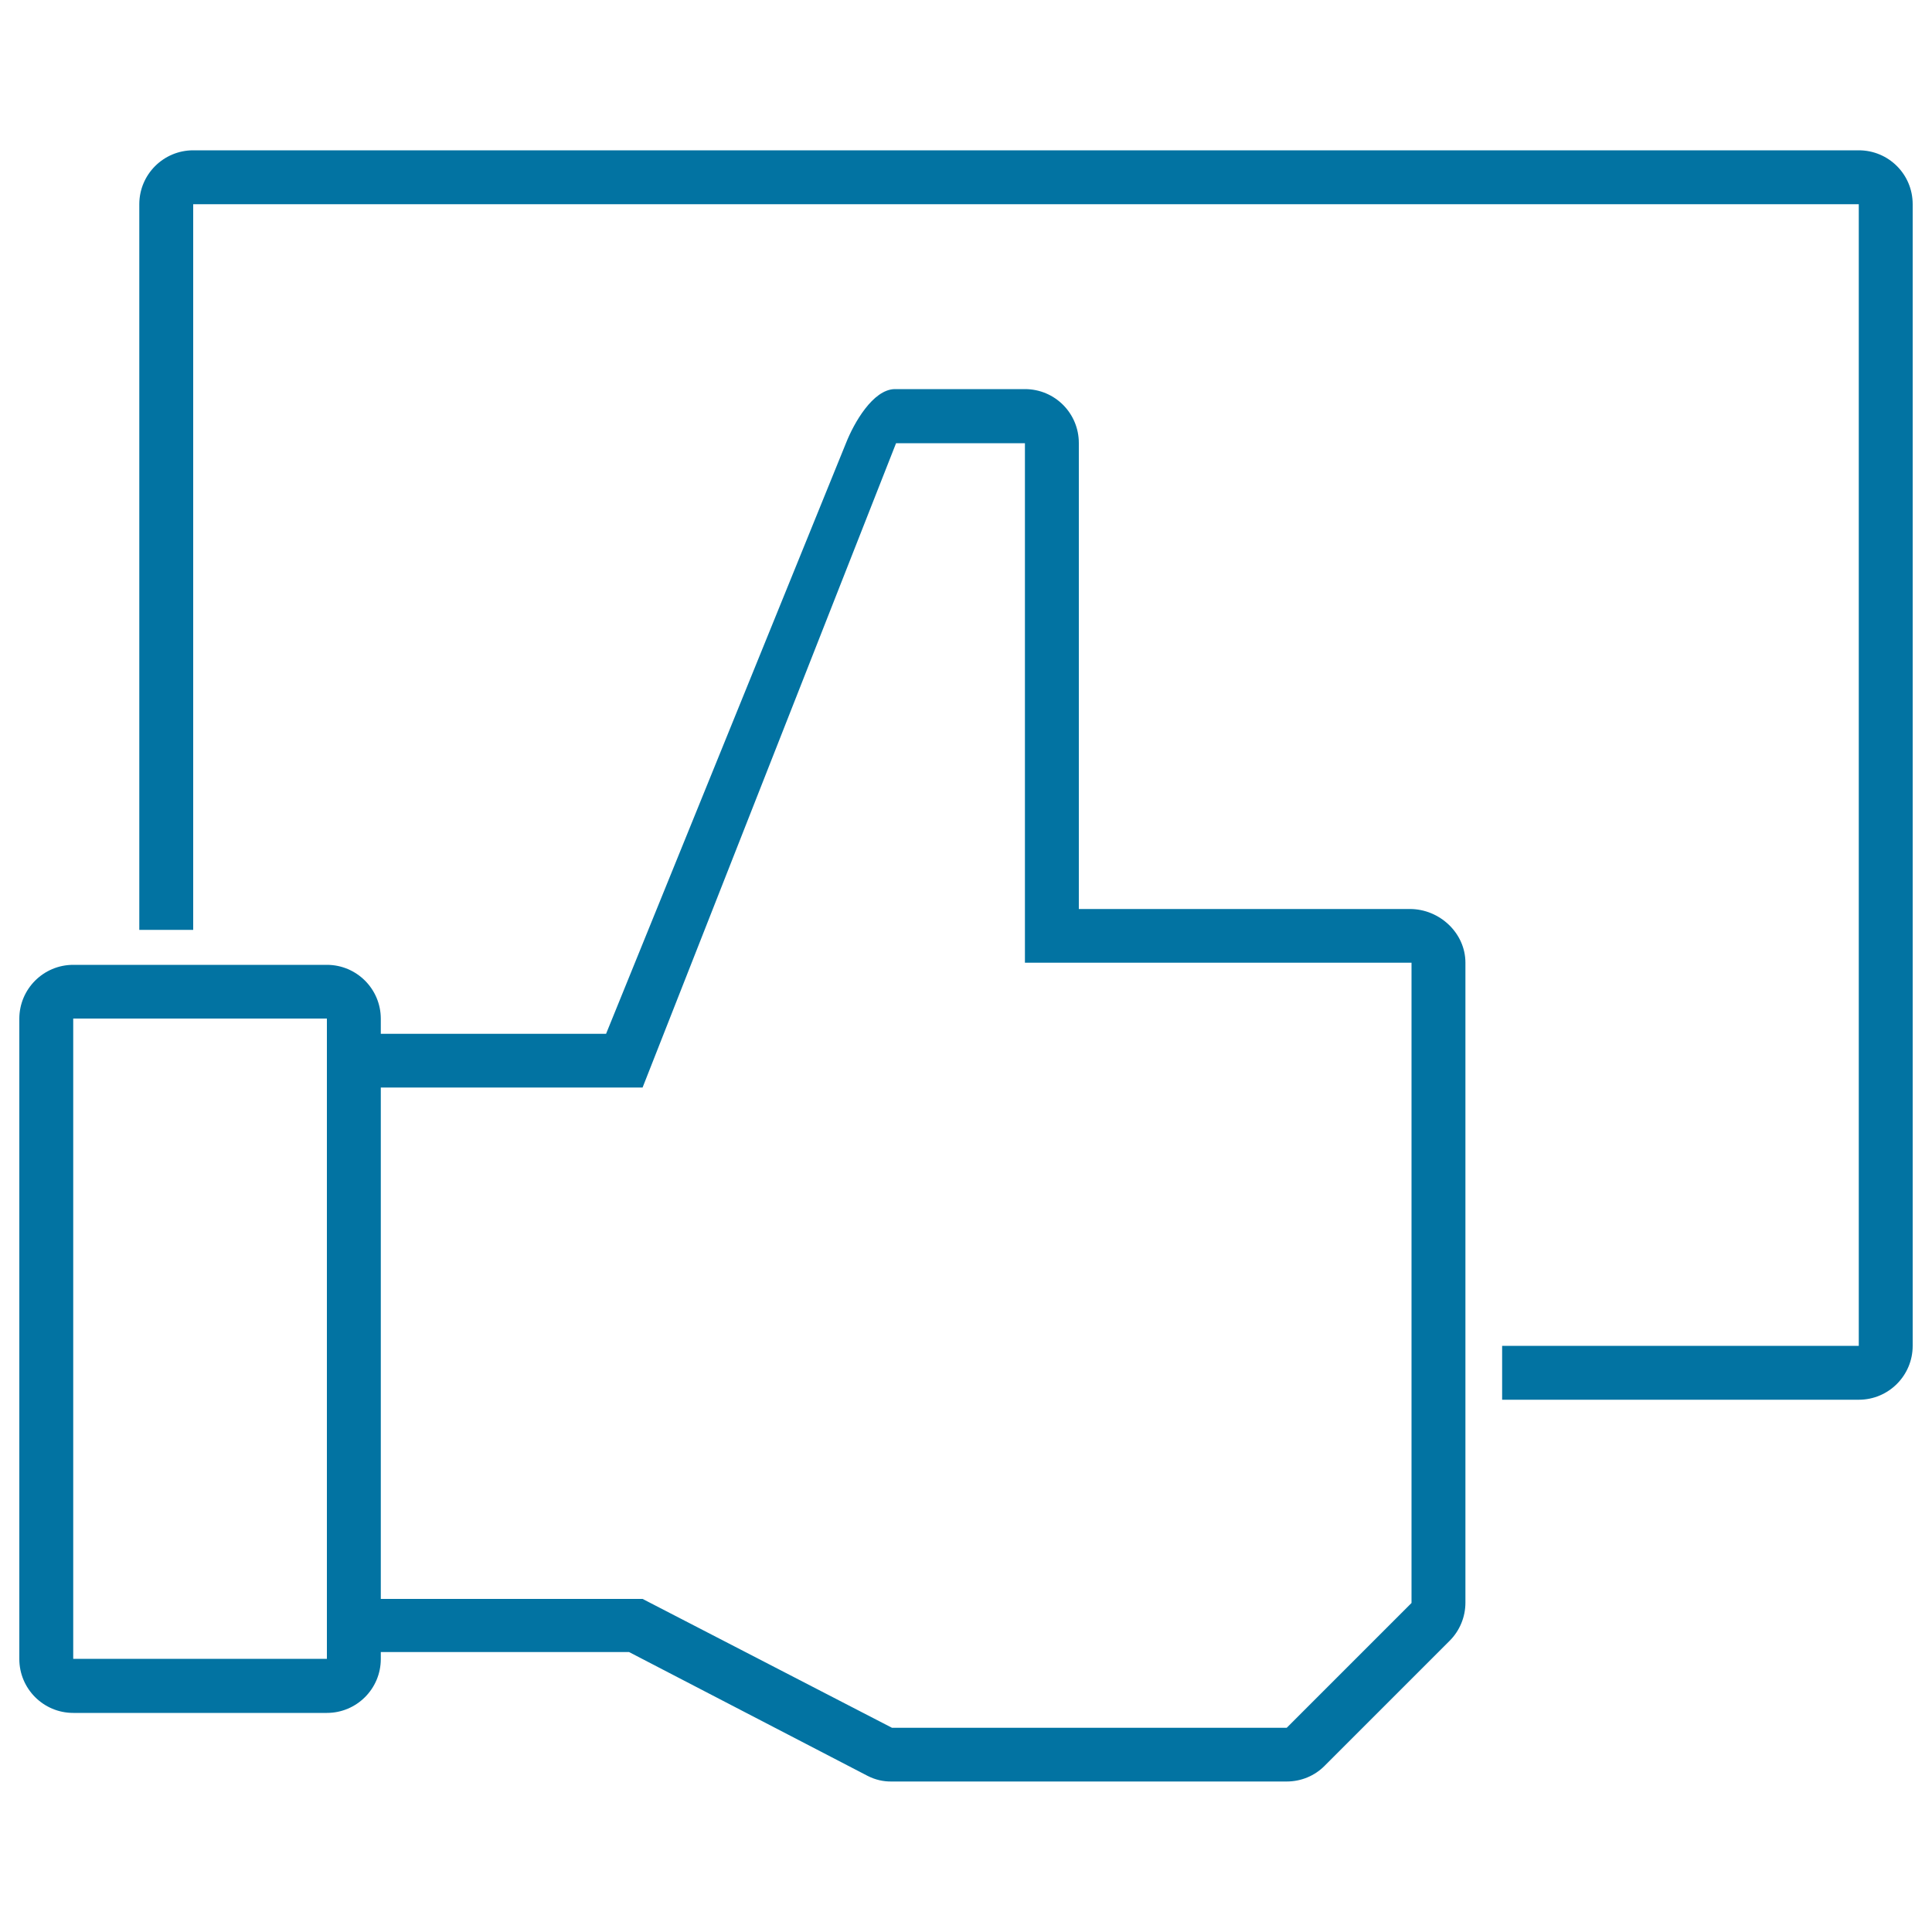 <svg xmlns="http://www.w3.org/2000/svg" viewBox="0 0 1000 1000" style="fill:#0273a2">
<title>Thumb Up And Rectangle SVG icon</title>
<g><g><path id="path3110" d="M37.9,527.2h131.3v331.4H37.9V527.2z M530.5,229.4v268.9h200.1v331.4l-64.6,64.6H461.7l-129.1-66.7H197.1V562.9h135.5l131.2-333.5L530.5,229.4L530.5,229.4z M197.1,535.1v-7.8c0-15.4-12.5-27.9-27.9-27.9H37.9c-15.4,0-27.9,12.5-27.9,27.9v331.4c0,15.4,12.5,27.9,27.9,27.9h131.3c15.4,0,27.9-12.5,27.9-27.9v-3.6h128.5l123.5,64.1c3.9,2,8.2,3,12.5,2.9h204.4c7.4,0,14.5-2.9,19.7-8.2l64.6-64.6c5.3-5.3,8.2-12.4,8.2-19.8V498.3c0-15.4-13.4-27.8-28.7-27.8H558.4V229.3c0-15.4-12.4-27.9-27.9-27.9c-0.3,0-0.6,0-0.8,0H463c-11.2,0.3-21,17.5-25.1,27.9L313.7,535.1"/><path d="M962.1,77.8H100c-15.4,0-27.9,12.5-27.9,27.9v375.6H100V105.7h862.1v590.9H777.5v27.9h184.6c15.4,0,27.9-12.5,27.9-27.9V105.7C990,90.2,977.5,77.8,962.1,77.8z"/></g></g>
</svg>